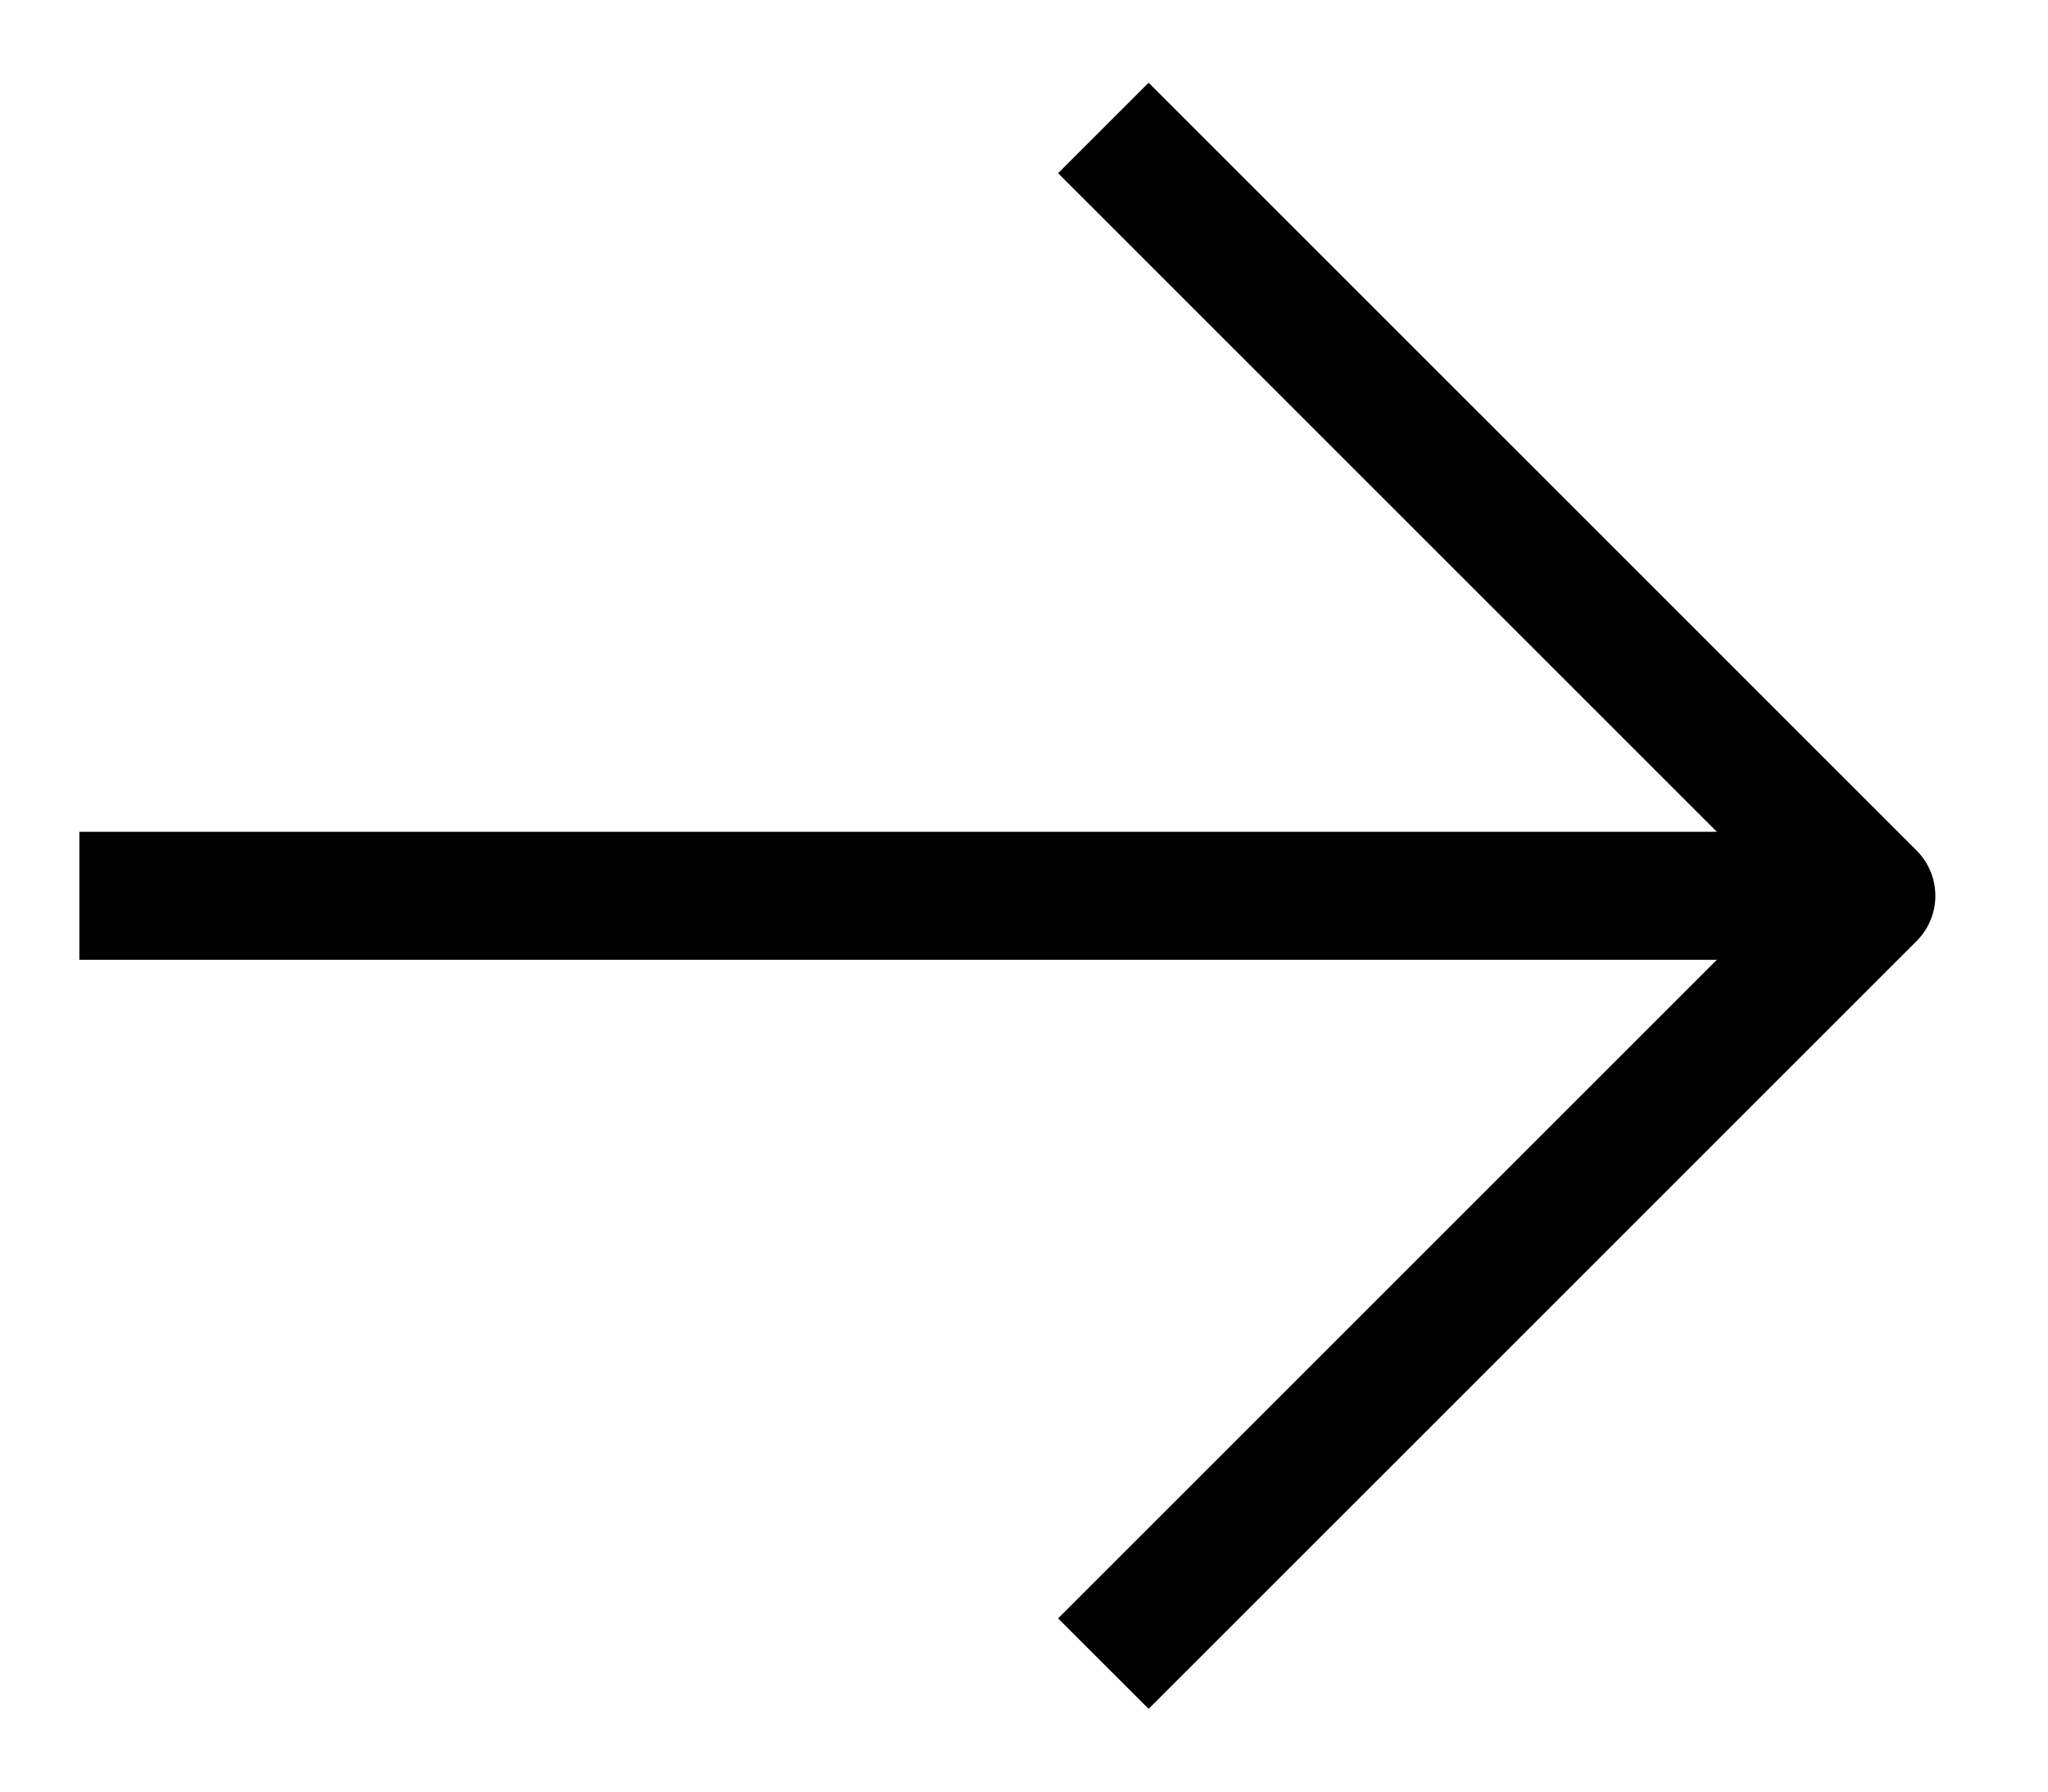 <?xml version="1.0" encoding="UTF-8"?>
<svg id="Layer_1" xmlns="http://www.w3.org/2000/svg" version="1.1" viewBox="0 0 16 14">
  <!-- Generator: Adobe Illustrator 29.8.2, SVG Export Plug-In . SVG Version: 2.1.1 Build 3)  -->
  <defs>
    <style>
      .st0 {
        fill: none;
        stroke: #000;
        stroke-linejoin: round;
        stroke-width: 1px;
      }
    </style>
  </defs>
  <path class="st0" d="M14.17,7H.62"/>
  <path class="st0" d="M8.62,1c2.34,2.34,3.66,3.66,6,6l-6,6"/>
</svg>